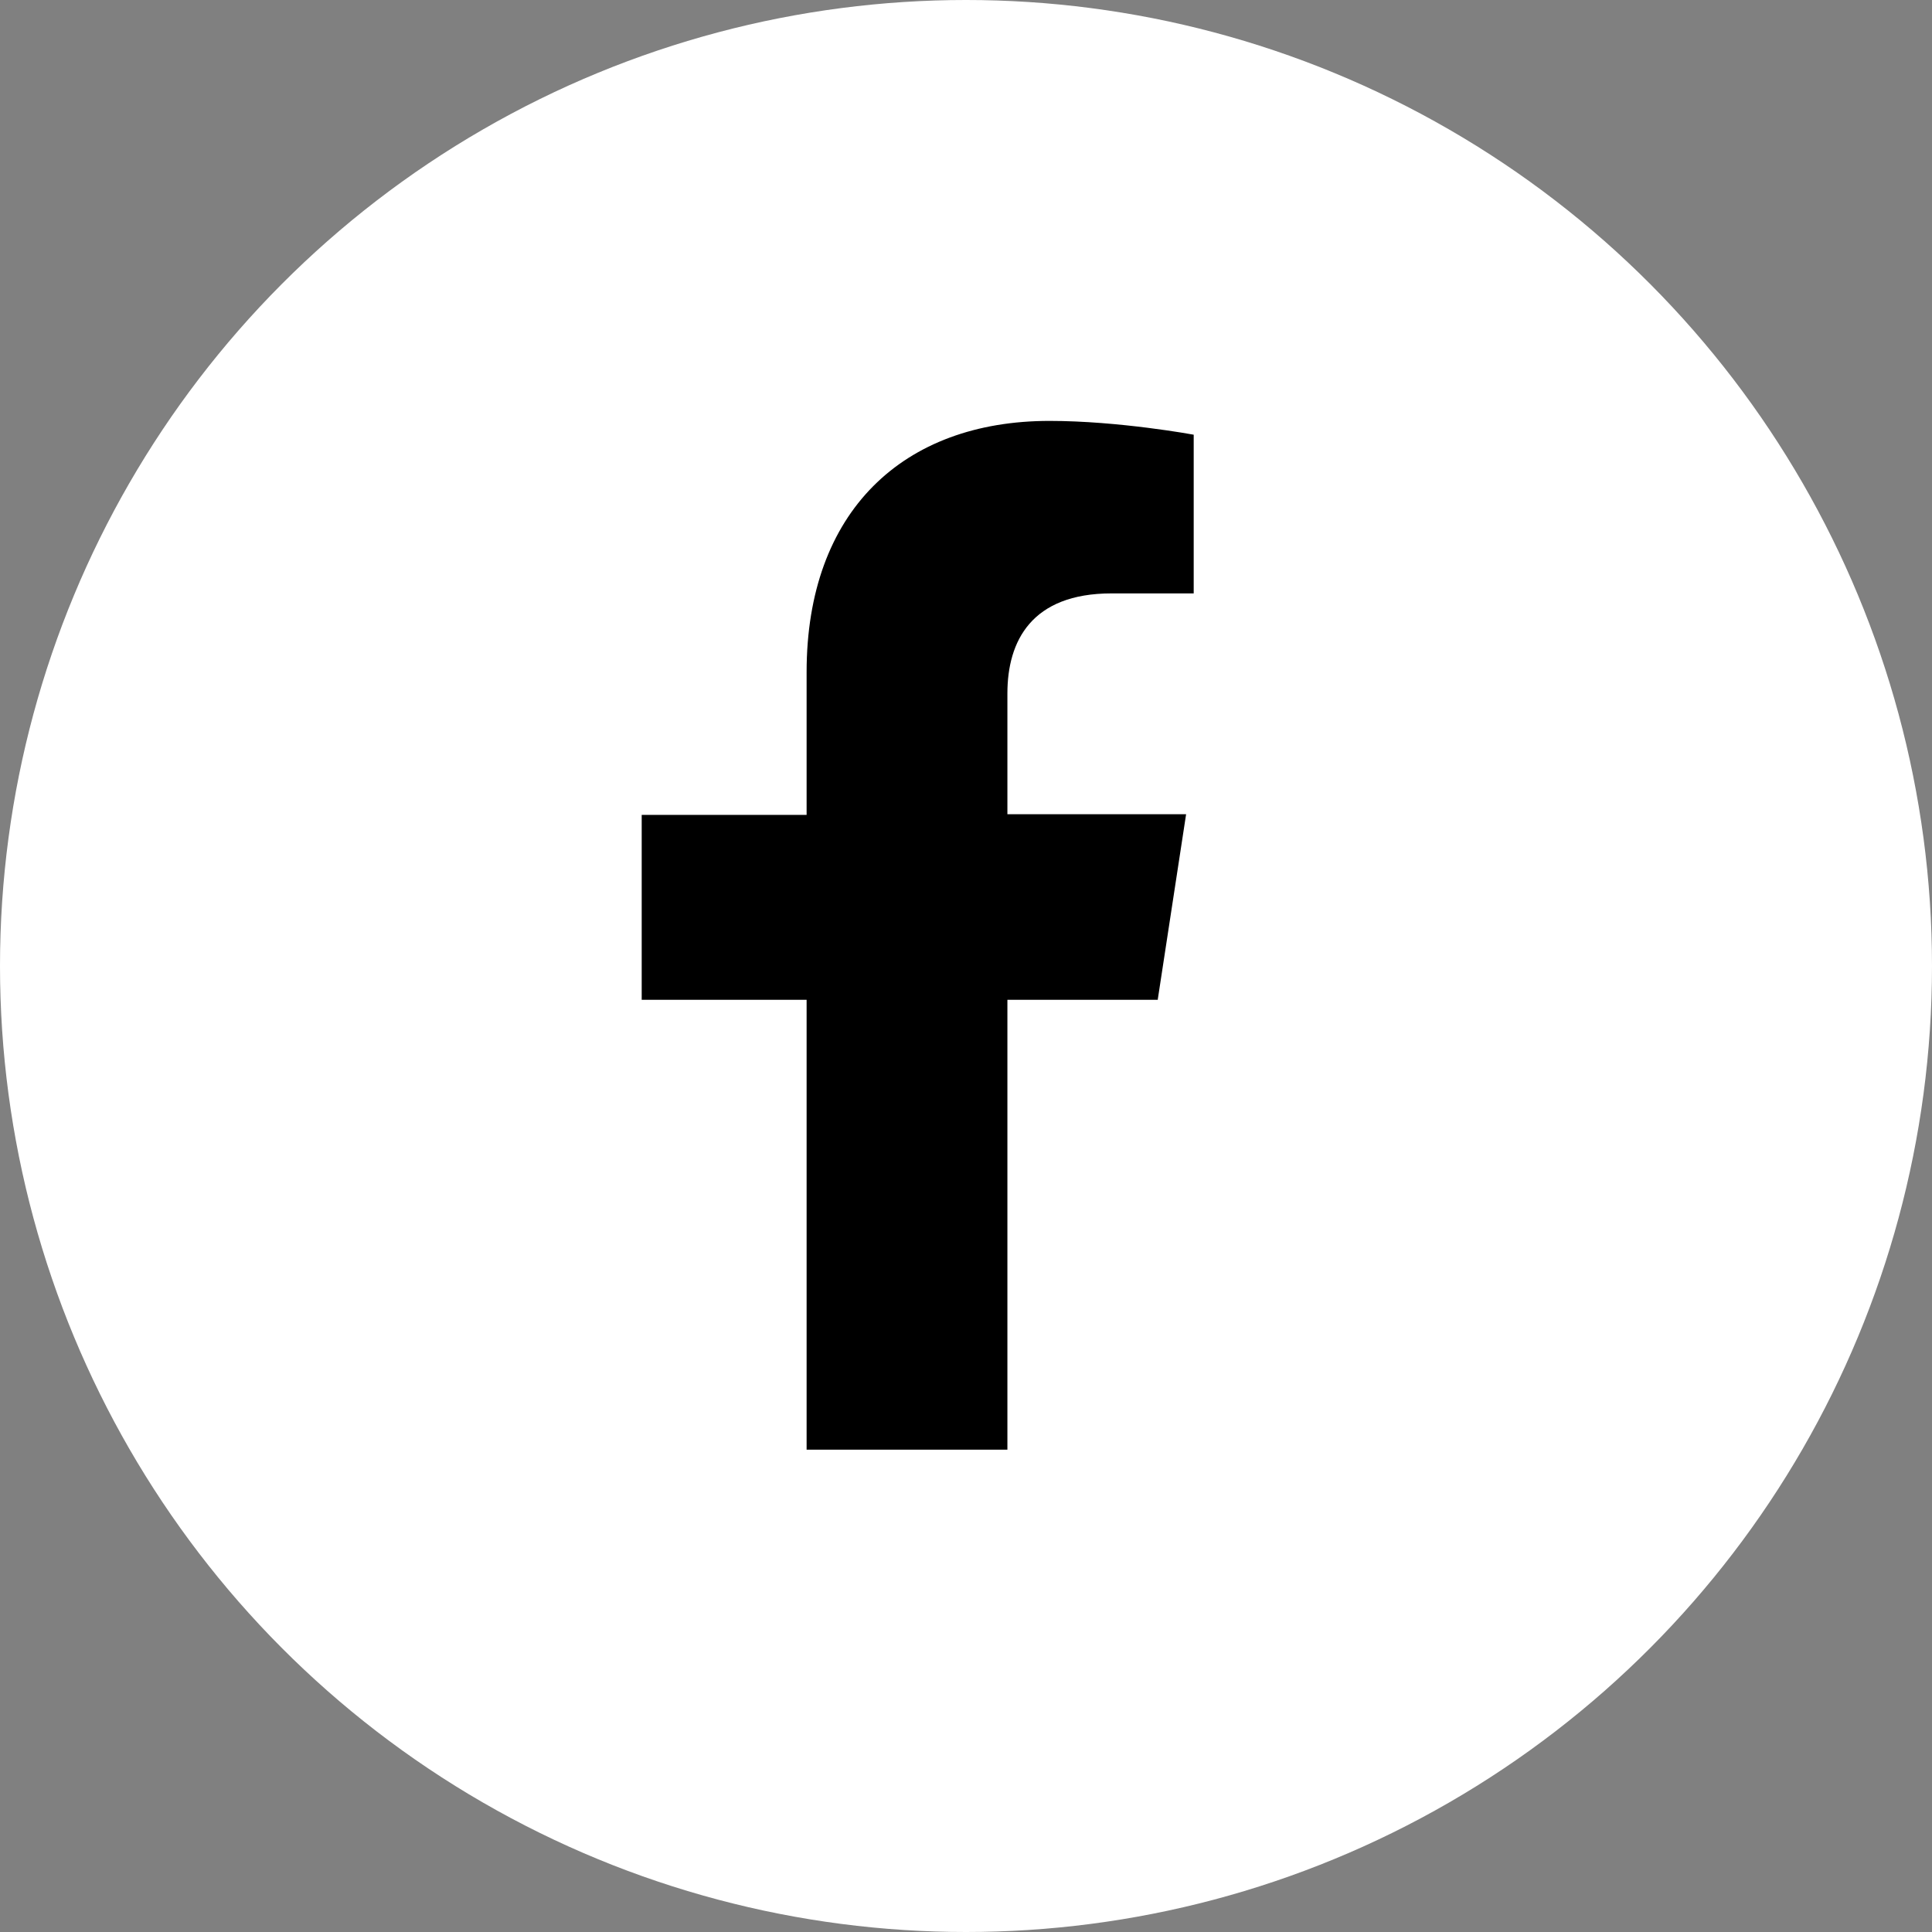 <?xml version="1.0" encoding="UTF-8"?><svg id="Capa_2" xmlns="http://www.w3.org/2000/svg" viewBox="0 0 28 28"><rect x="0" y="0" width="28" height="28" fill="#808080" stroke="none"/><defs><style>.cls-1{fill:#fff;}</style></defs><g id="Capa_1-2"><g><circle class="cls-1" cx="14" cy="14" r="14"/><path d="m16.78,14.48l.41-2.68h-2.59v-1.75c0-.76.35-1.45,1.51-1.45h1.19v-2.3s-1.08-.2-2.09-.2c-2.12,0-3.52,1.31-3.52,3.64v2.07h-2.39v2.68h2.39v6.52h2.91v-6.52h2.18Z"/></g></g></svg>
